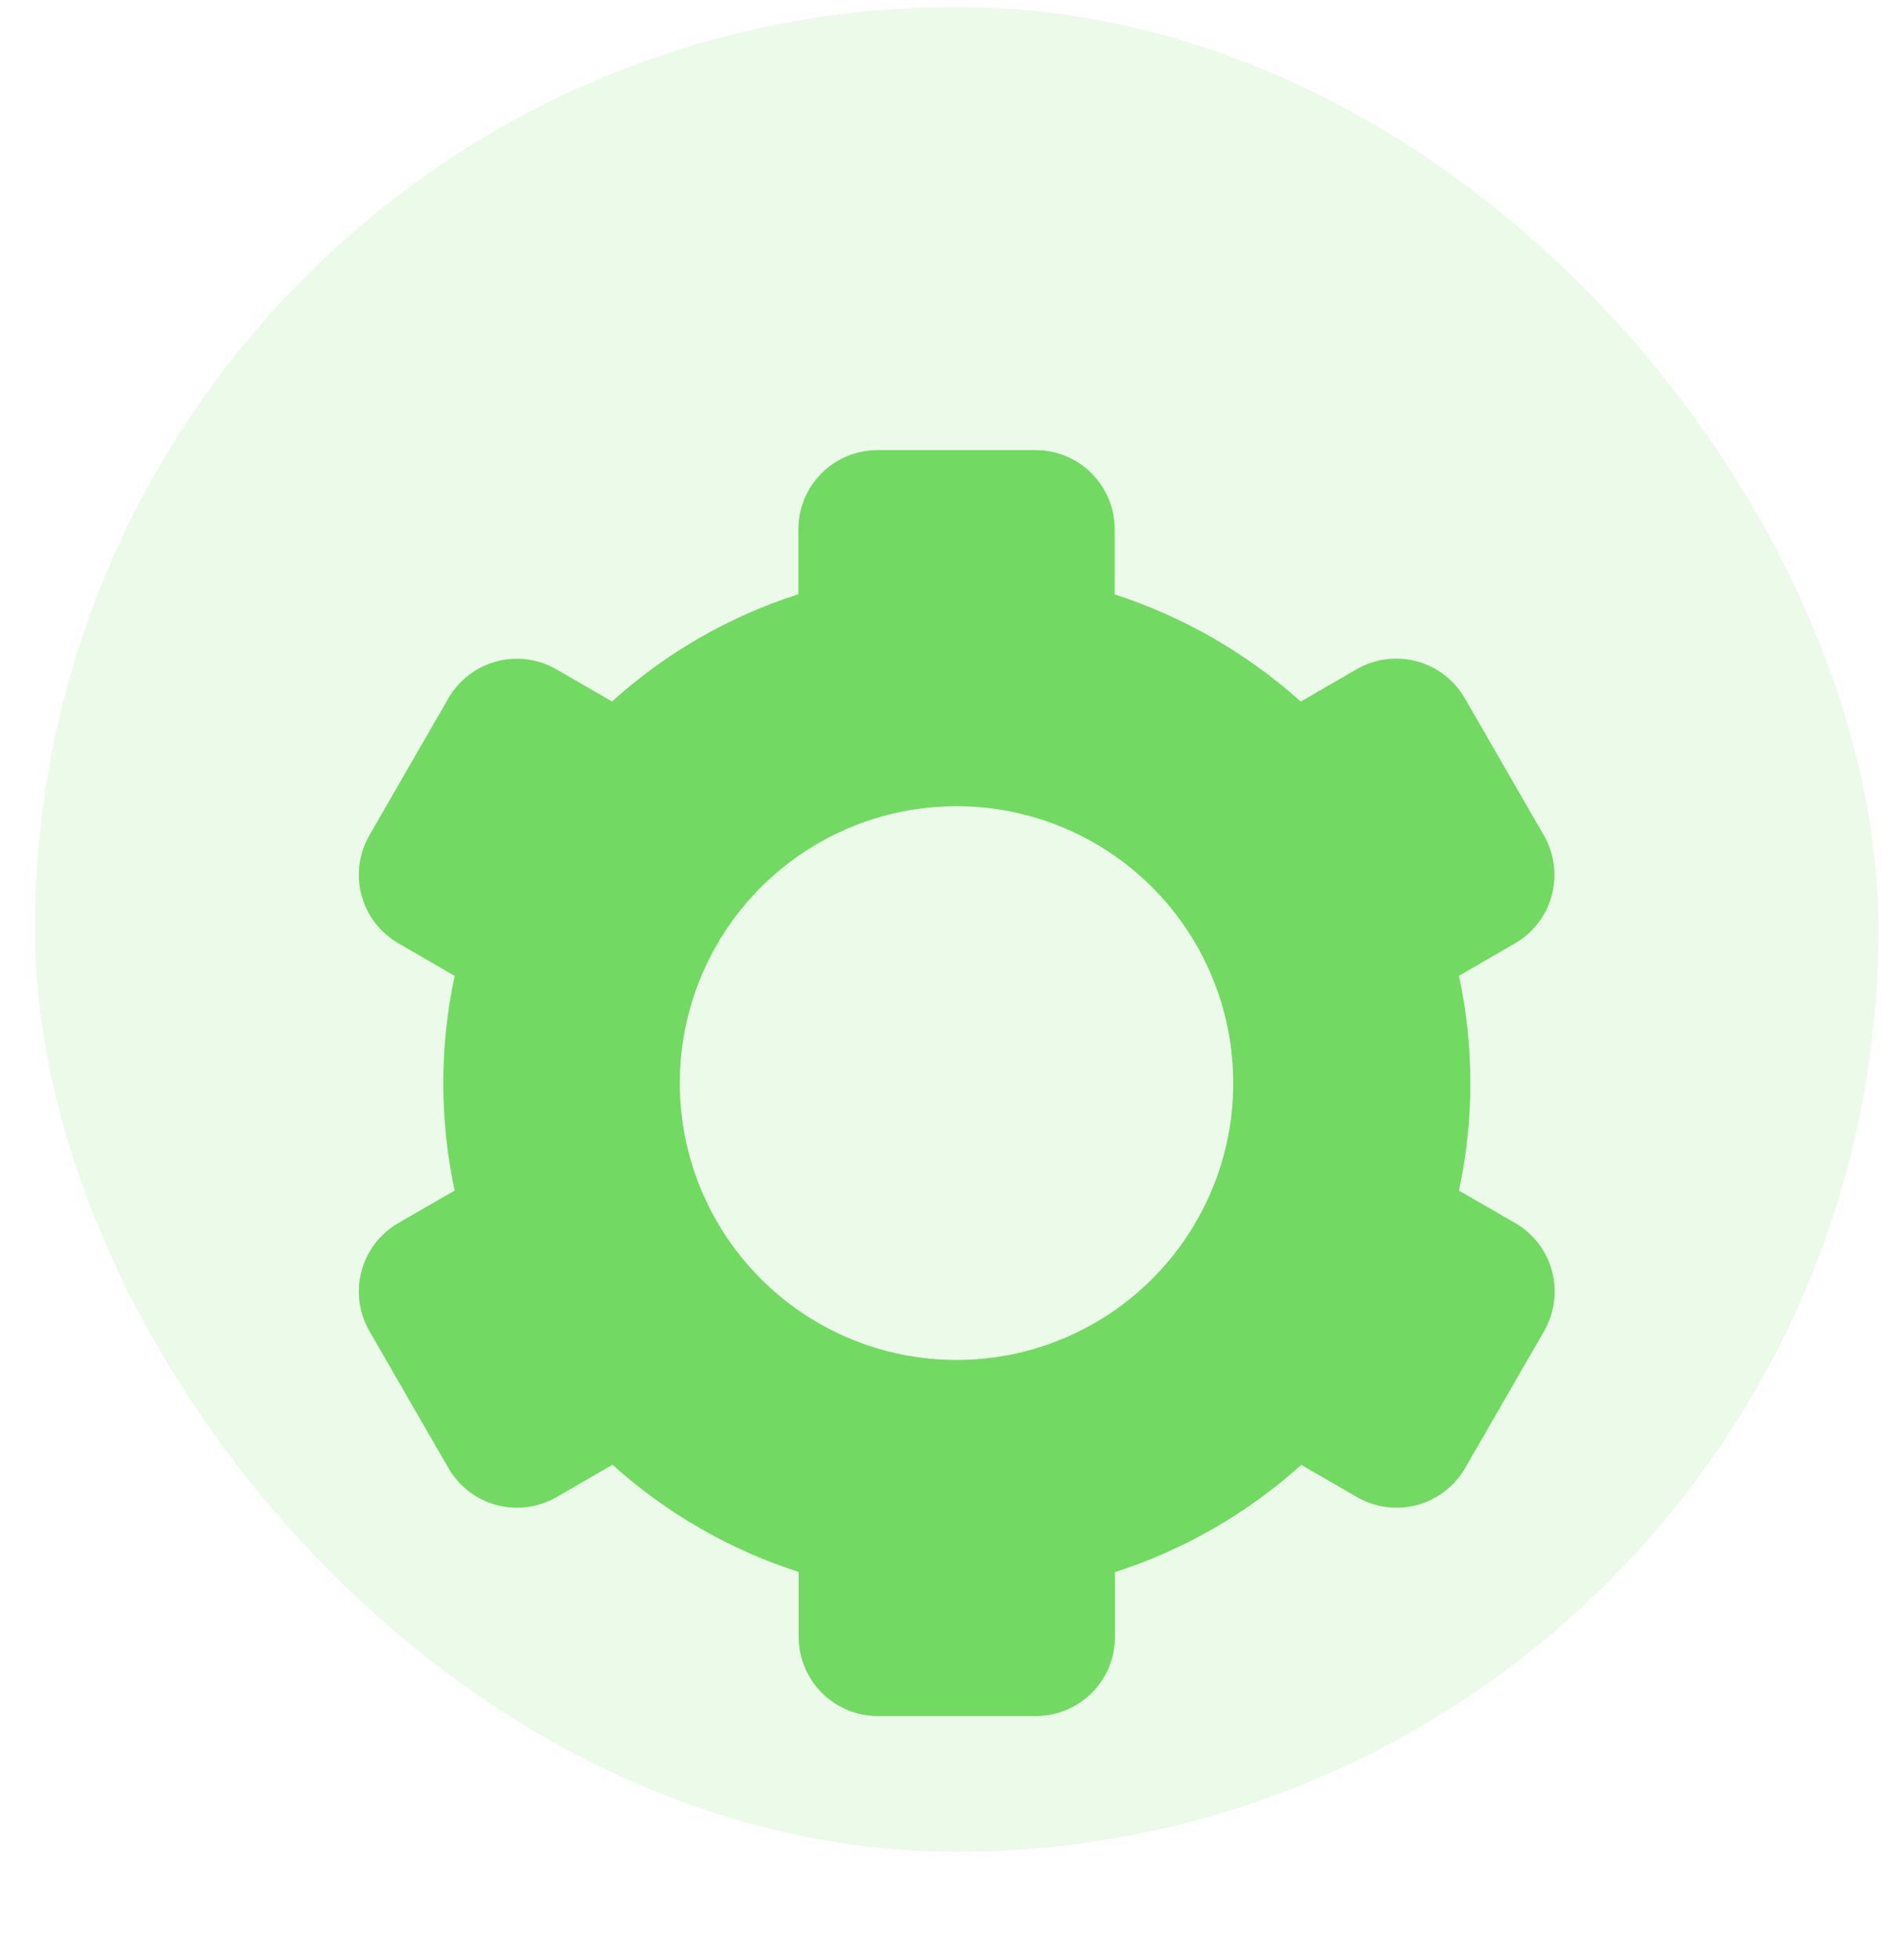 <svg width="49" height="51" viewBox="0 0 49 51" fill="none" xmlns="http://www.w3.org/2000/svg">
<rect opacity="0.13" x="0.91" y="0.182" width="48" height="48" rx="24" fill="#72D962"/>
<g filter="url(#filter0_d_202_1557)">
<path d="M40.194 17.732L38.136 14.166C37.862 13.694 37.413 13.348 36.886 13.207C36.358 13.066 35.796 13.14 35.323 13.413L33.866 14.255C32.464 12.997 30.814 12.047 29.022 11.467V9.771C29.022 9.225 28.805 8.701 28.419 8.315C28.033 7.929 27.509 7.712 26.963 7.712H22.846C22.3 7.712 21.776 7.929 21.39 8.315C21.004 8.701 20.787 9.225 20.787 9.771V11.461C18.99 12.037 17.335 12.988 15.935 14.253L14.481 13.413C14.009 13.143 13.449 13.07 12.924 13.211C12.398 13.352 11.95 13.696 11.677 14.166L9.619 17.732C9.346 18.205 9.272 18.767 9.413 19.294C9.554 19.822 9.899 20.271 10.372 20.544L11.838 21.392C11.443 23.233 11.443 25.137 11.838 26.978L10.372 27.824C9.899 28.097 9.554 28.546 9.413 29.074C9.272 29.601 9.346 30.163 9.619 30.636L11.677 34.202C11.95 34.674 12.4 35.019 12.927 35.161C13.455 35.302 14.017 35.228 14.489 34.955L15.947 34.113C17.349 35.374 19.001 36.324 20.795 36.903V38.593C20.795 39.139 21.012 39.662 21.398 40.048C21.784 40.434 22.308 40.651 22.854 40.651H26.971C27.517 40.651 28.041 40.434 28.427 40.048C28.813 39.662 29.03 39.139 29.03 38.593V36.905C30.826 36.329 32.479 35.378 33.88 34.115L35.332 34.955C35.804 35.228 36.366 35.302 36.894 35.161C37.421 35.019 37.871 34.674 38.144 34.202L40.202 30.636C40.475 30.163 40.549 29.601 40.408 29.074C40.267 28.546 39.922 28.097 39.449 27.824L37.985 26.98C38.382 25.138 38.382 23.232 37.985 21.39L39.449 20.544C39.92 20.27 40.264 19.82 40.403 19.292C40.543 18.765 40.468 18.204 40.194 17.732ZM24.904 31.387C23.479 31.387 22.086 30.965 20.901 30.173C19.716 29.381 18.793 28.256 18.247 26.939C17.702 25.623 17.559 24.174 17.837 22.776C18.115 21.378 18.802 20.095 19.809 19.087C20.817 18.079 22.101 17.393 23.499 17.115C24.896 16.837 26.345 16.98 27.662 17.525C28.978 18.07 30.104 18.994 30.895 20.179C31.687 21.364 32.11 22.757 32.11 24.182C32.11 26.093 31.351 27.926 29.999 29.277C28.648 30.628 26.815 31.387 24.904 31.387Z" fill="#72D962"/>
</g>
<defs>
<filter id="filter0_d_202_1557" x="3.343" y="5.712" width="43.135" height="44.939" filterUnits="userSpaceOnUse" color-interpolation-filters="sRGB">
<feFlood flood-opacity="0" result="BackgroundImageFix"/>
<feColorMatrix in="SourceAlpha" type="matrix" values="0 0 0 0 0 0 0 0 0 0 0 0 0 0 0 0 0 0 127 0" result="hardAlpha"/>
<feOffset dy="4"/>
<feGaussianBlur stdDeviation="3"/>
<feColorMatrix type="matrix" values="0 0 0 0 0.448 0 0 0 0 0.85 0 0 0 0 0.383 0 0 0 0.21 0"/>
<feBlend mode="normal" in2="BackgroundImageFix" result="effect1_dropShadow_202_1557"/>
<feBlend mode="normal" in="SourceGraphic" in2="effect1_dropShadow_202_1557" result="shape"/>
</filter>
</defs>
</svg>
